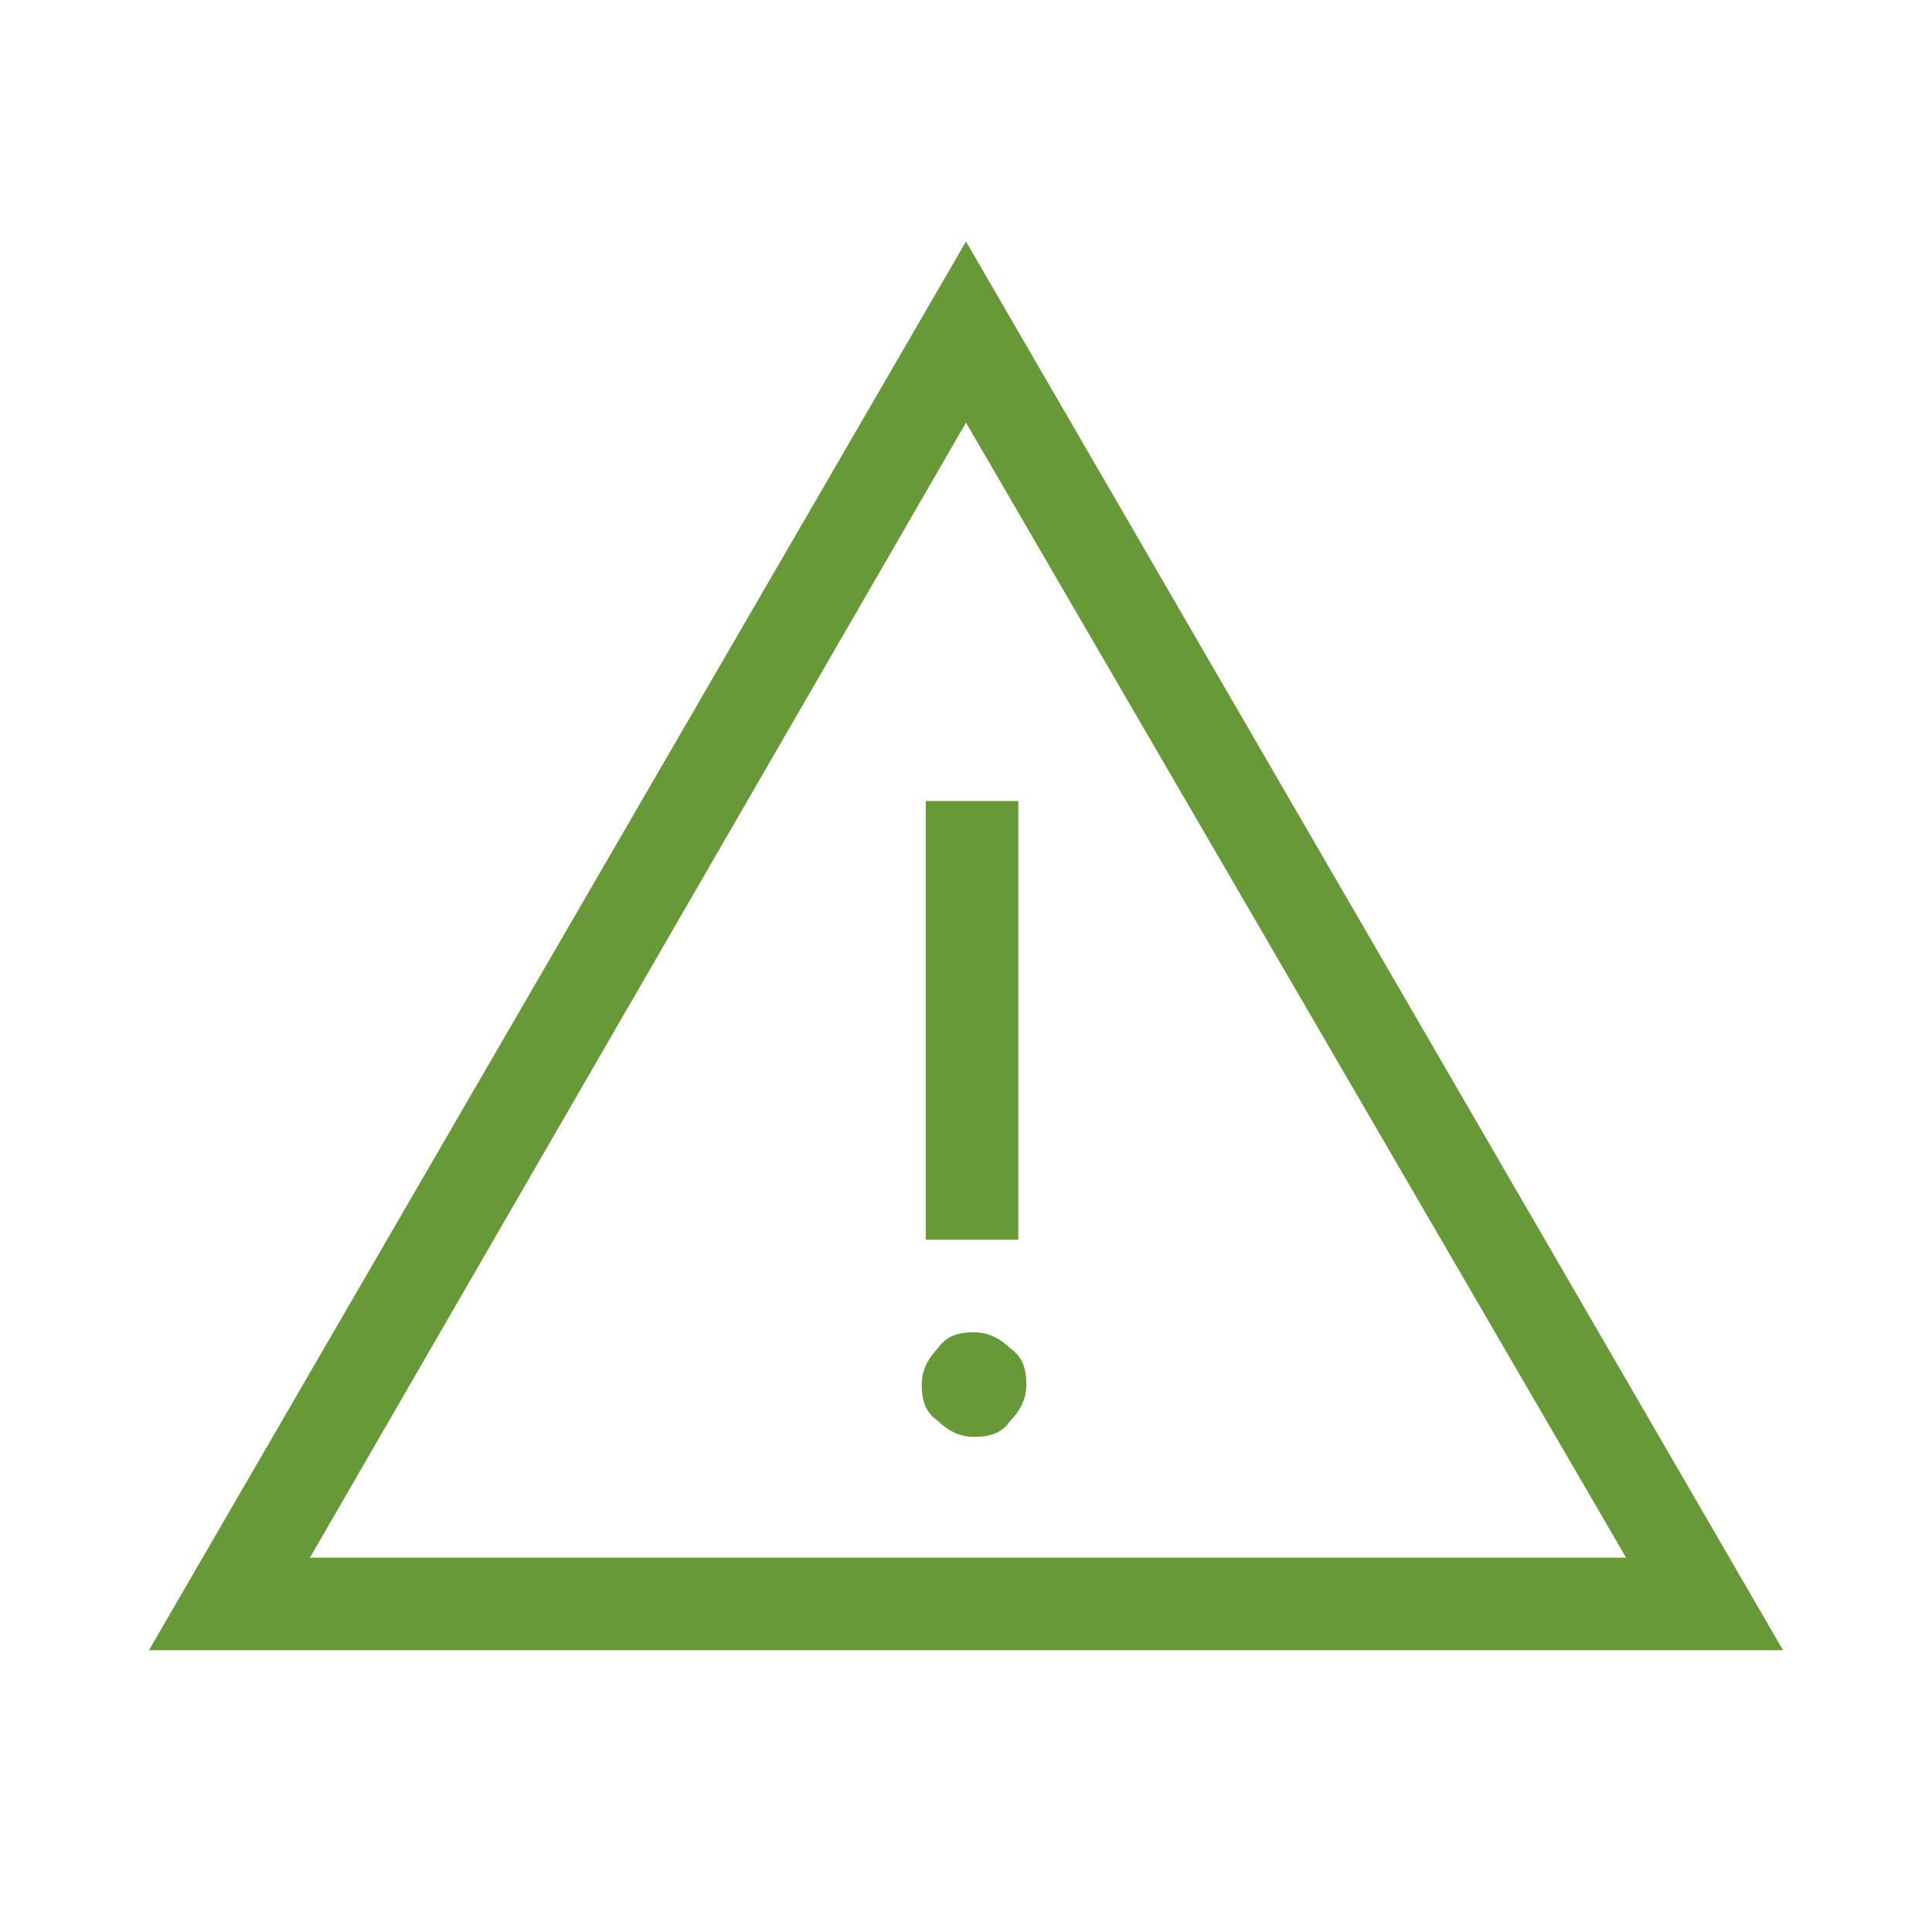 <?xml version="1.0" encoding="UTF-8"?>
<svg id="Layer_1" xmlns="http://www.w3.org/2000/svg" version="1.1" viewBox="0 0 48 48">
  <!-- Generator: Adobe Illustrator 30.0.0, SVG Export Plug-In . SVG Version: 2.1.1 Build 123)  -->
  <defs>
    <style>
      .st0 {
        fill: #679938;
      }
    </style>
  </defs>
  <path class="st0" d="M3.7,41L24,6l20.3,35H3.7ZM7.7,38.7h32.7L24,10.5S7.7,38.7,7.7,38.7ZM24.2,35.7c.4,0,.7-.1.9-.4.2-.2.4-.5.4-.9s-.1-.7-.4-.9c-.2-.2-.5-.4-.9-.4s-.7.1-.9.4c-.2.2-.4.5-.4.9s.1.7.4.9c.2.2.5.4.9.4ZM23,30.8h2.3v-10.9h-2.3s0,10.9,0,10.9Z"/>
</svg>
